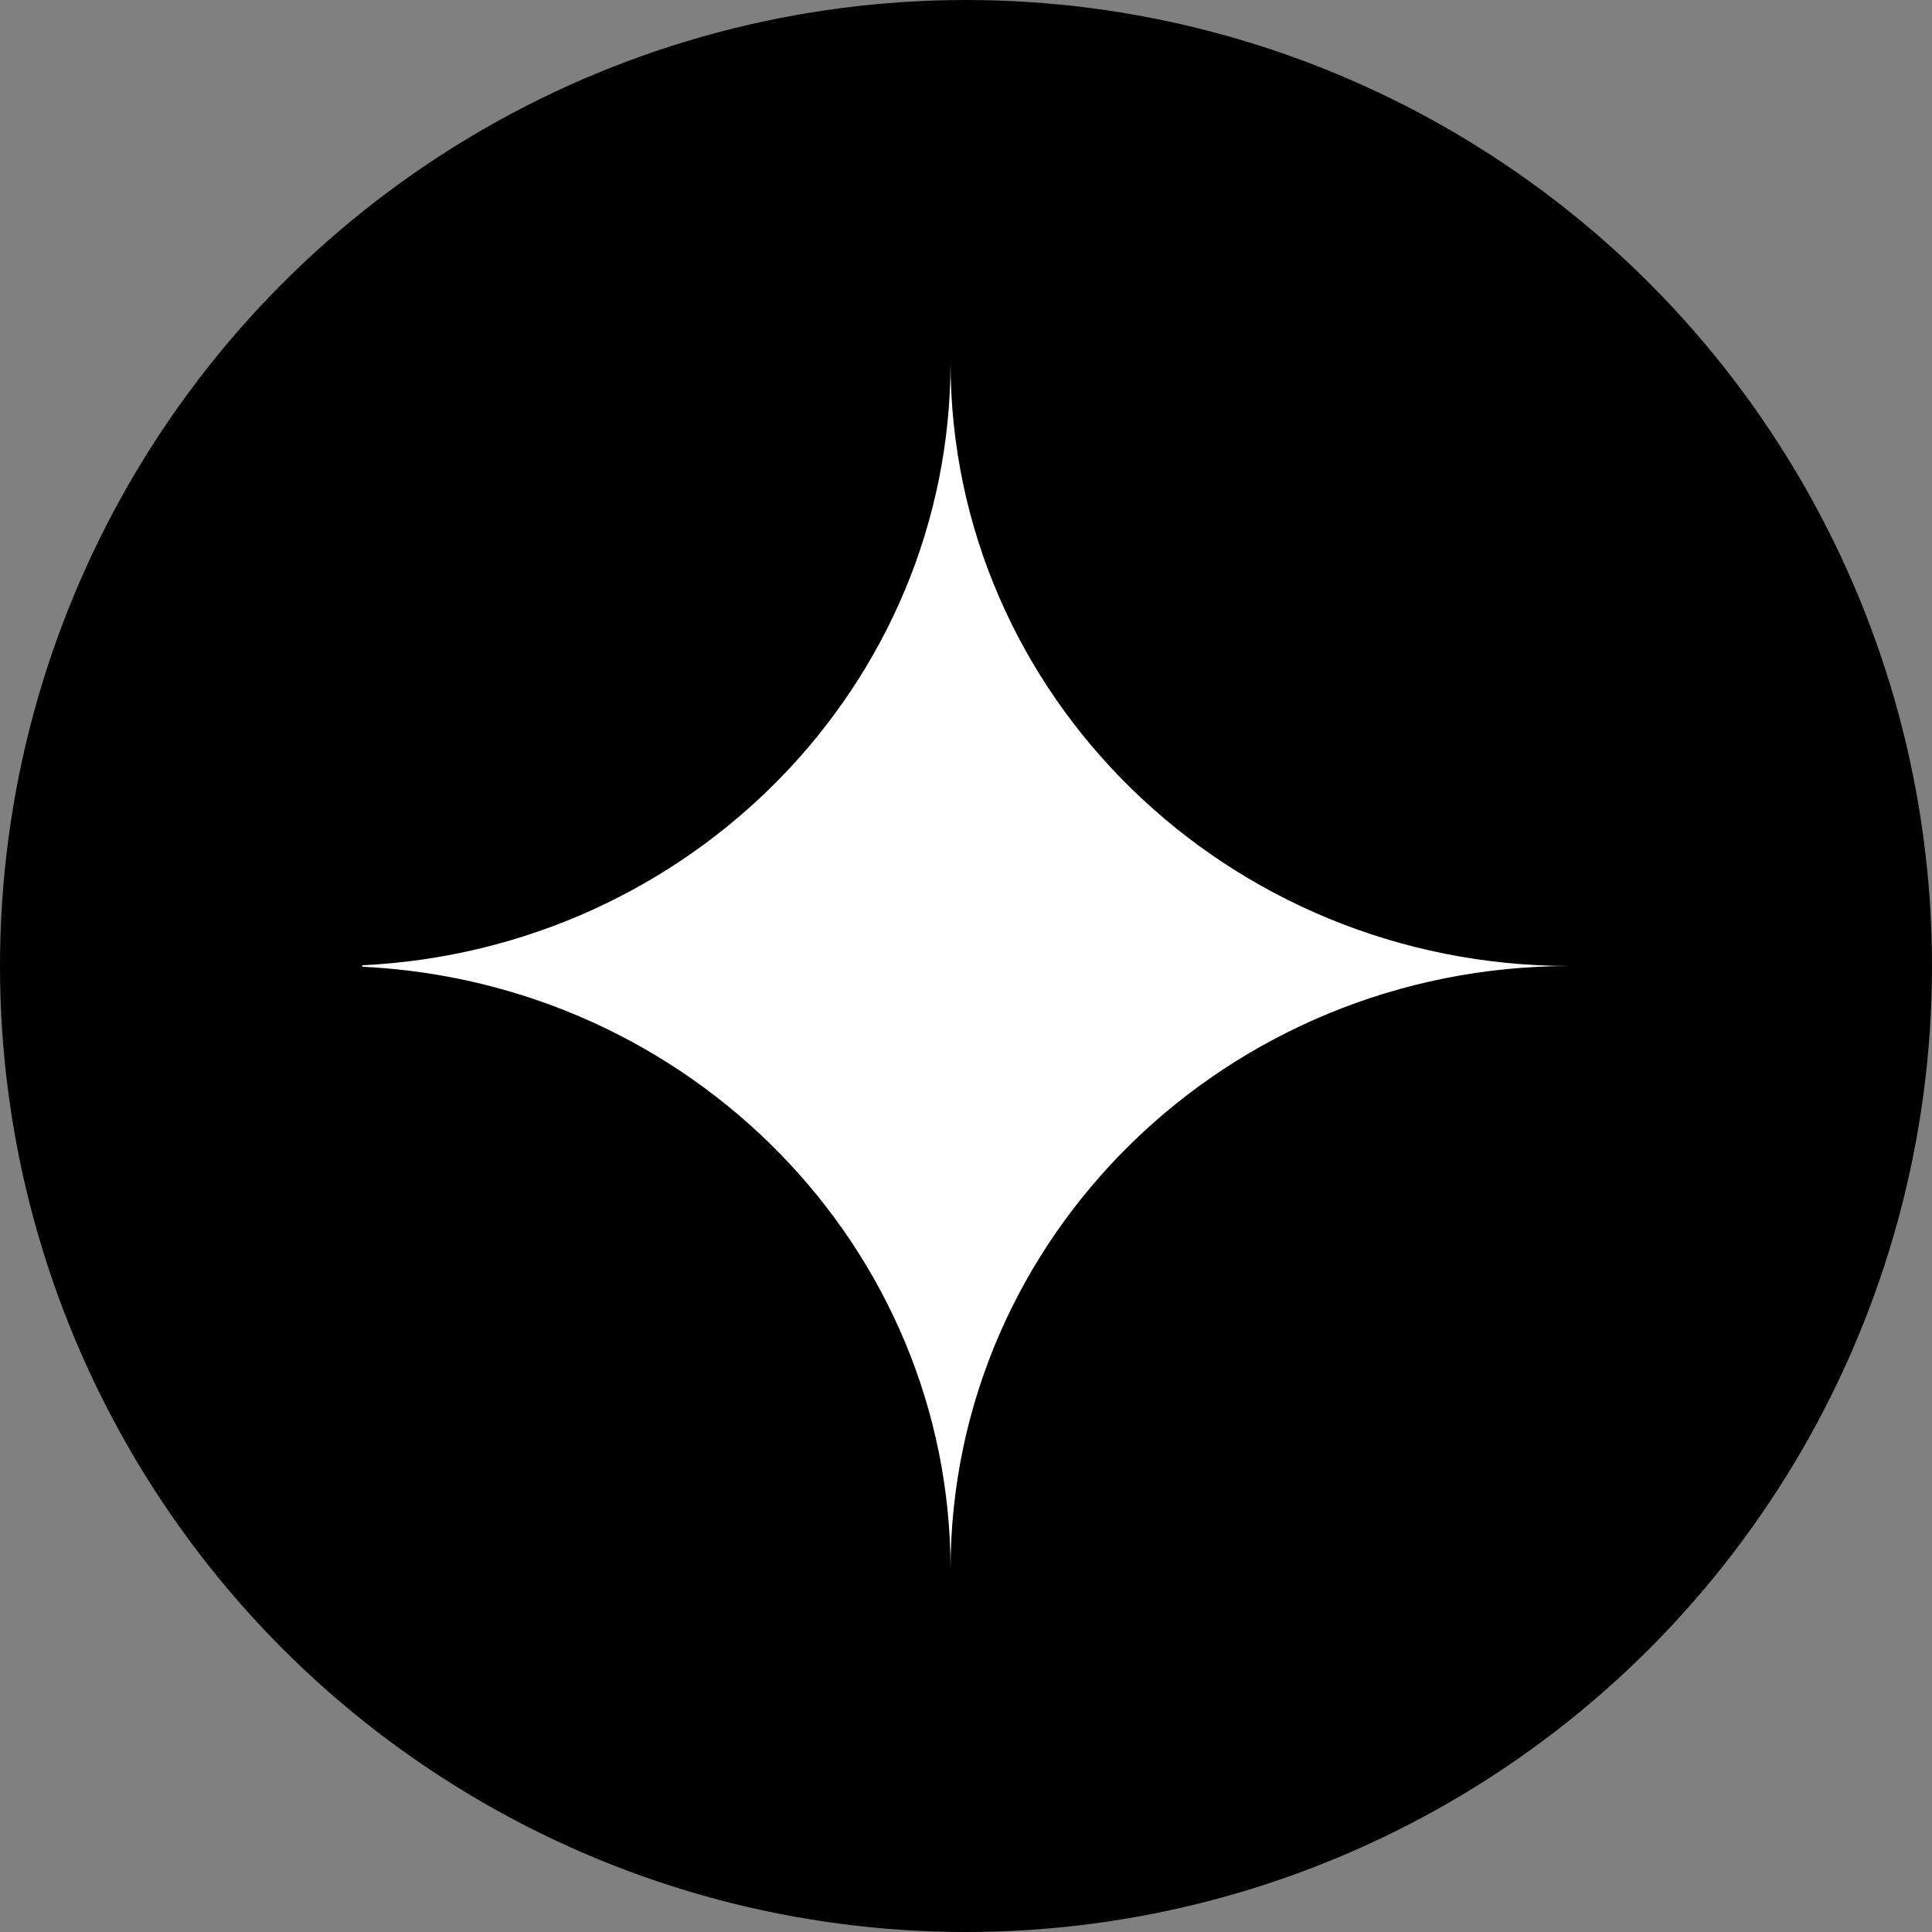 <?xml version="1.0" encoding="UTF-8"?> <svg xmlns="http://www.w3.org/2000/svg" width="32" height="32" viewBox="0 0 32 32" fill="none"><rect x="0" y="0" width="32" height="32" fill="#808080" stroke="none"/><g clip-path="url(#clip0_942_549)"><circle cx="16" cy="16" r="16" fill="black"></circle><path fill-rule="evenodd" clip-rule="evenodd" d="M6 15.988C11.426 15.727 15.744 11.355 15.744 6H15.744C15.744 11.523 20.336 16 26 16C20.336 16 15.744 20.477 15.744 26H15.744C15.744 20.645 11.426 16.273 6 16.012V15.988Z" fill="white"></path></g><defs><clipPath id="clip0_942_549"><rect width="32" height="32" fill="white"></rect></clipPath></defs></svg> 